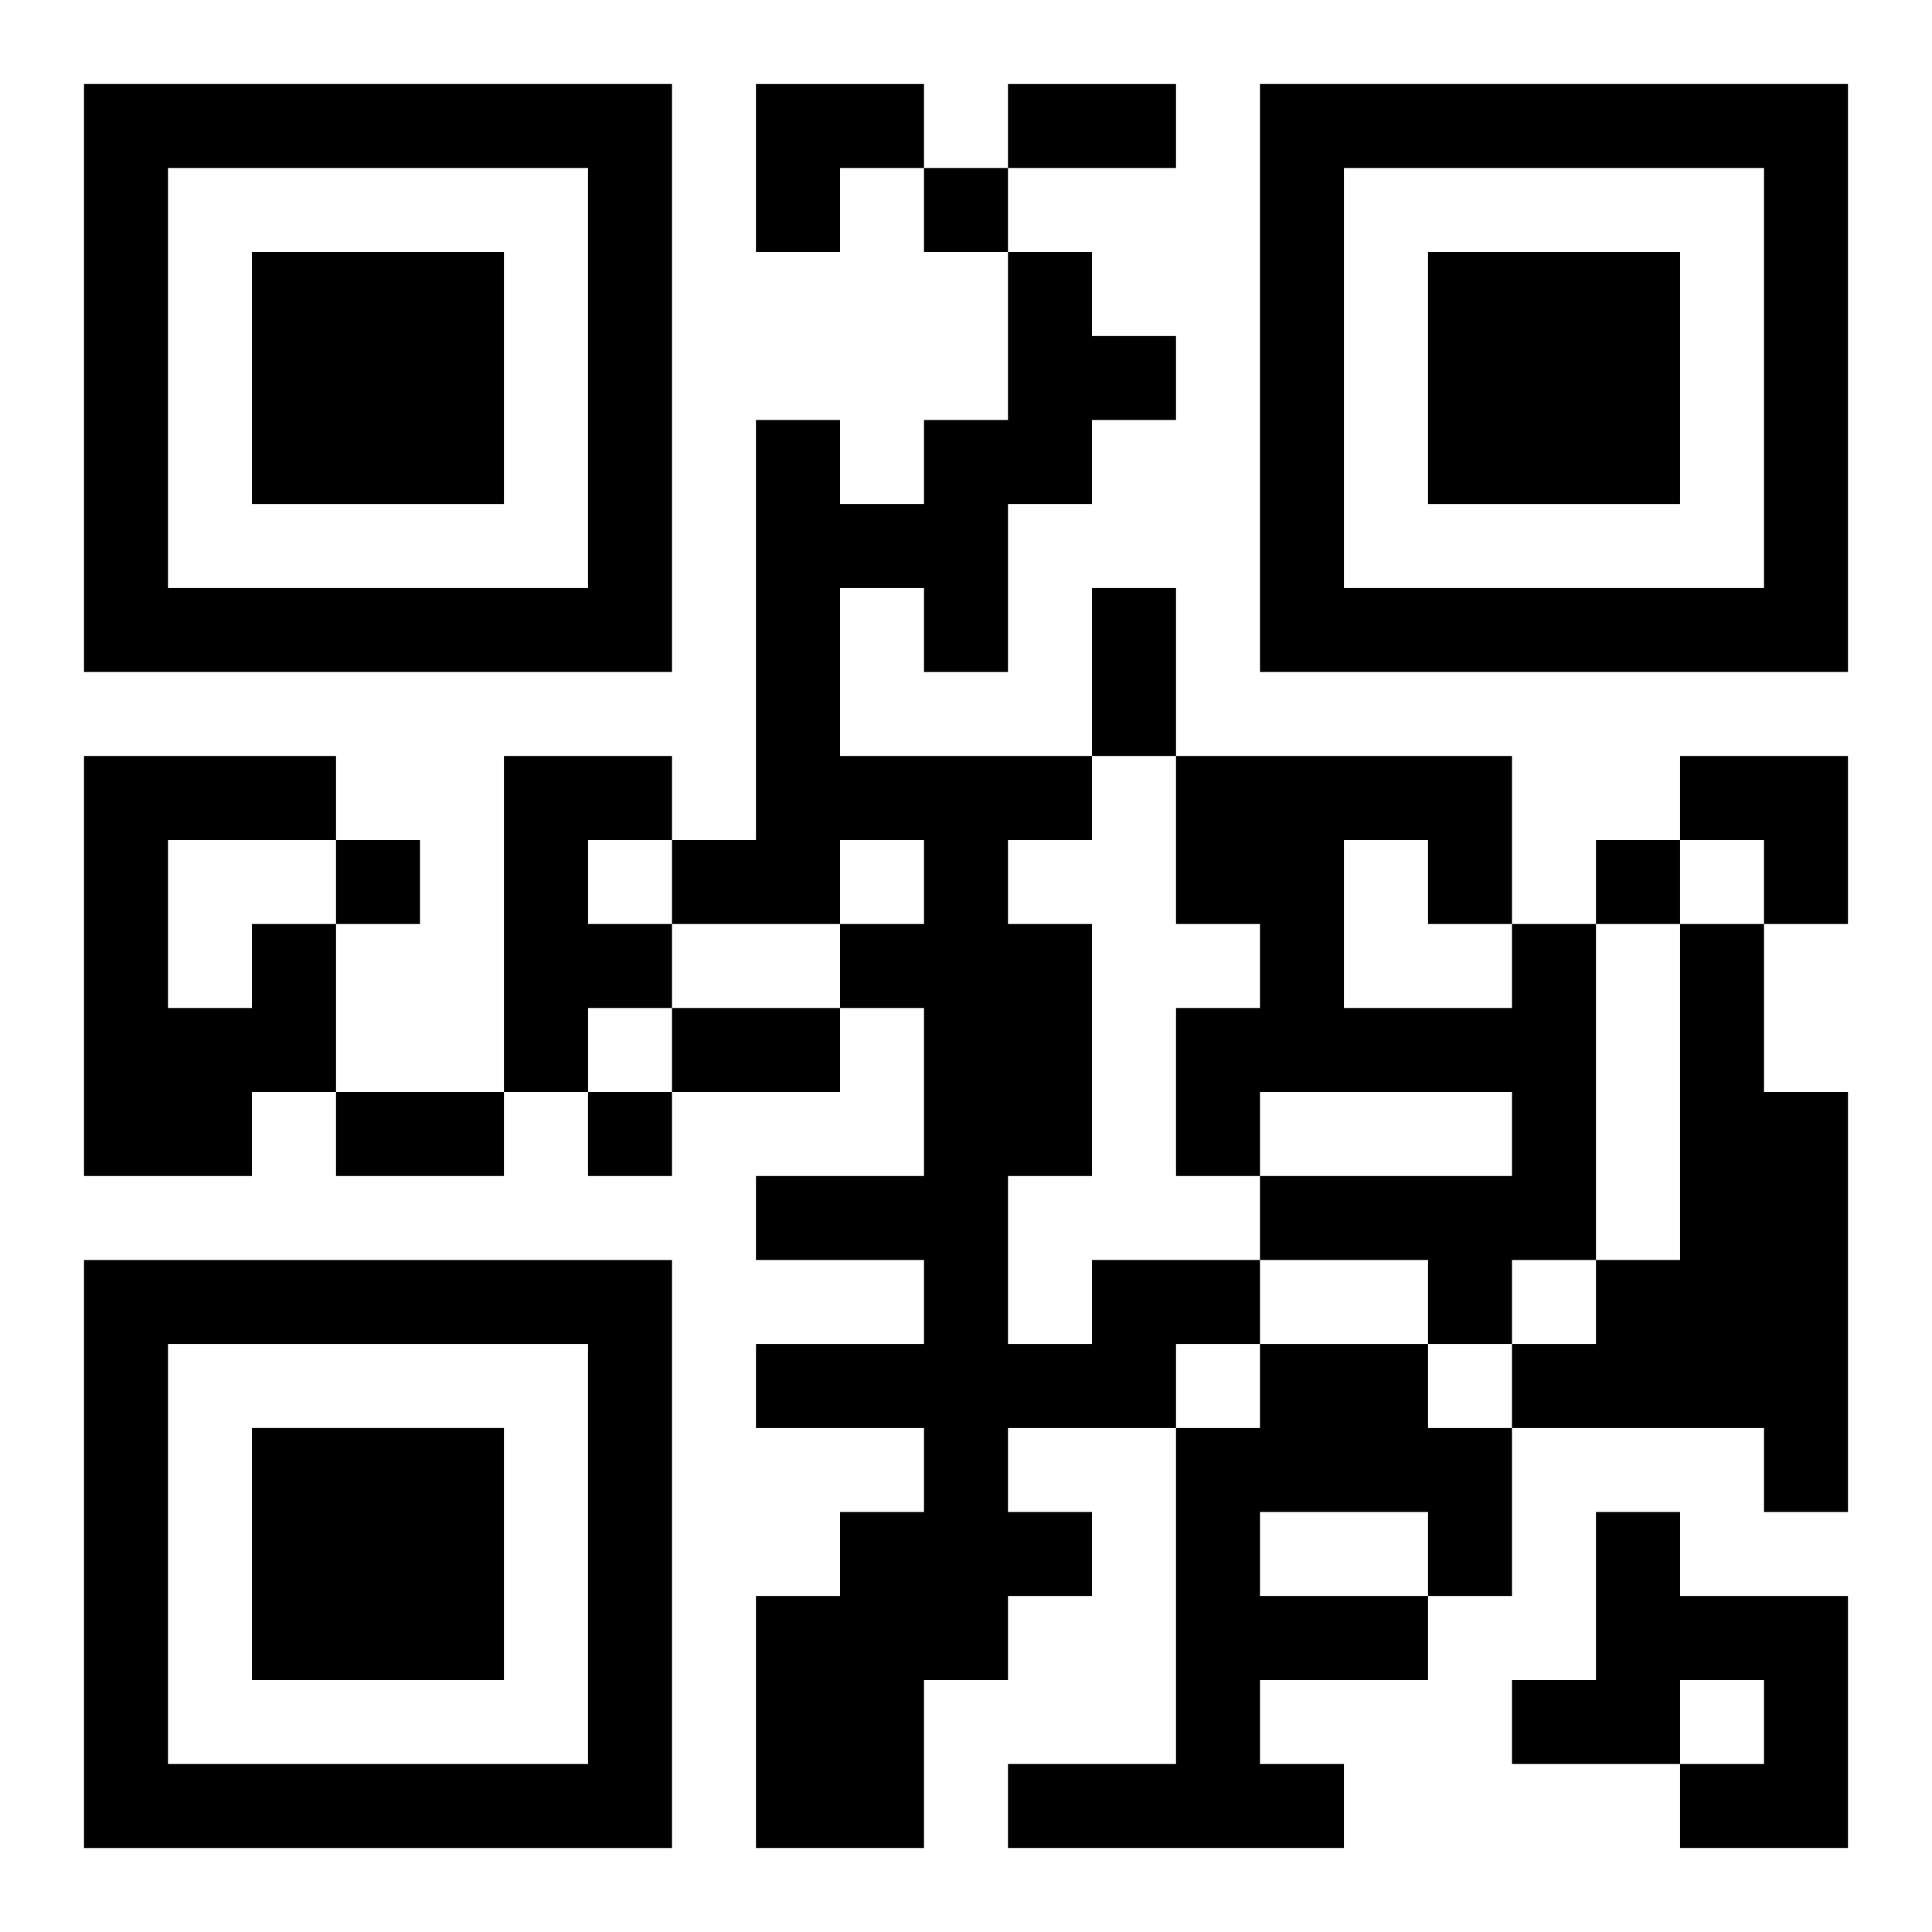 <?xml version="1.0" encoding="UTF-8"?>
<svg width="250" height="250" baseProfile="full" version="1.1" viewBox="-1 -1 23 23" xmlns="http://www.w3.org/2000/svg" xmlns:xlink="http://www.w3.org/1999/xlink"><symbol id="a"><path d="m0 7v7h7v-7h-7zm1 1h5v5h-5v-5zm1 1v3h3v-3h-3z"/></symbol><use y="-7" xlink:href="#a"/><use y="7" xlink:href="#a"/><use x="14" y="-7" xlink:href="#a"/><path d="m5 8h2v1h-1v1h1v1h-1v1h-1v-4m-3 2h1v2h-1v1h-2v-5h3v1h-2v2h1v-1m15 0h1v4h-1v1h-1v-1h-2v-1h3v-1h-3v1h-1v-2h1v-1h-1v-2h4v2m-2-1v2h2v-1h-1v-1h-1m4 1h1v2h1v5h-1v-1h-3v-1h1v-1h1v-4m-7 4h2v1h-1v1h-2v1h1v1h-1v1h-1v2h-2v-3h1v-1h1v-1h-2v-1h2v-1h-2v-1h2v-2h-1v-1h1v-1h-1v1h-2v-1h1v-5h1v1h1v-1h1v-2h1v1h1v1h-1v1h-1v2h-1v-1h-1v2h3v1h-1v1h1v3h-1v2h1v-1m2 1h2v1h1v2h-1v1h-2v1h1v1h-4v-1h2v-4h1v-1m0 2v1h2v-1h-2m4 0h1v1h2v3h-2v-1h1v-1h-1v1h-2v-1h1v-2m-8-16v1h1v-1h-1m-7 8v1h1v-1h-1m15 0v1h1v-1h-1m-12 3v1h1v-1h-1m5-12h2v1h-2v-1m1 6h1v2h-1v-2m-5 5h2v1h-2v-1m-4 1h2v1h-2v-1m5-12h2v1h-1v1h-1zm11 8h2v2h-1v-1h-1z"/></svg>
